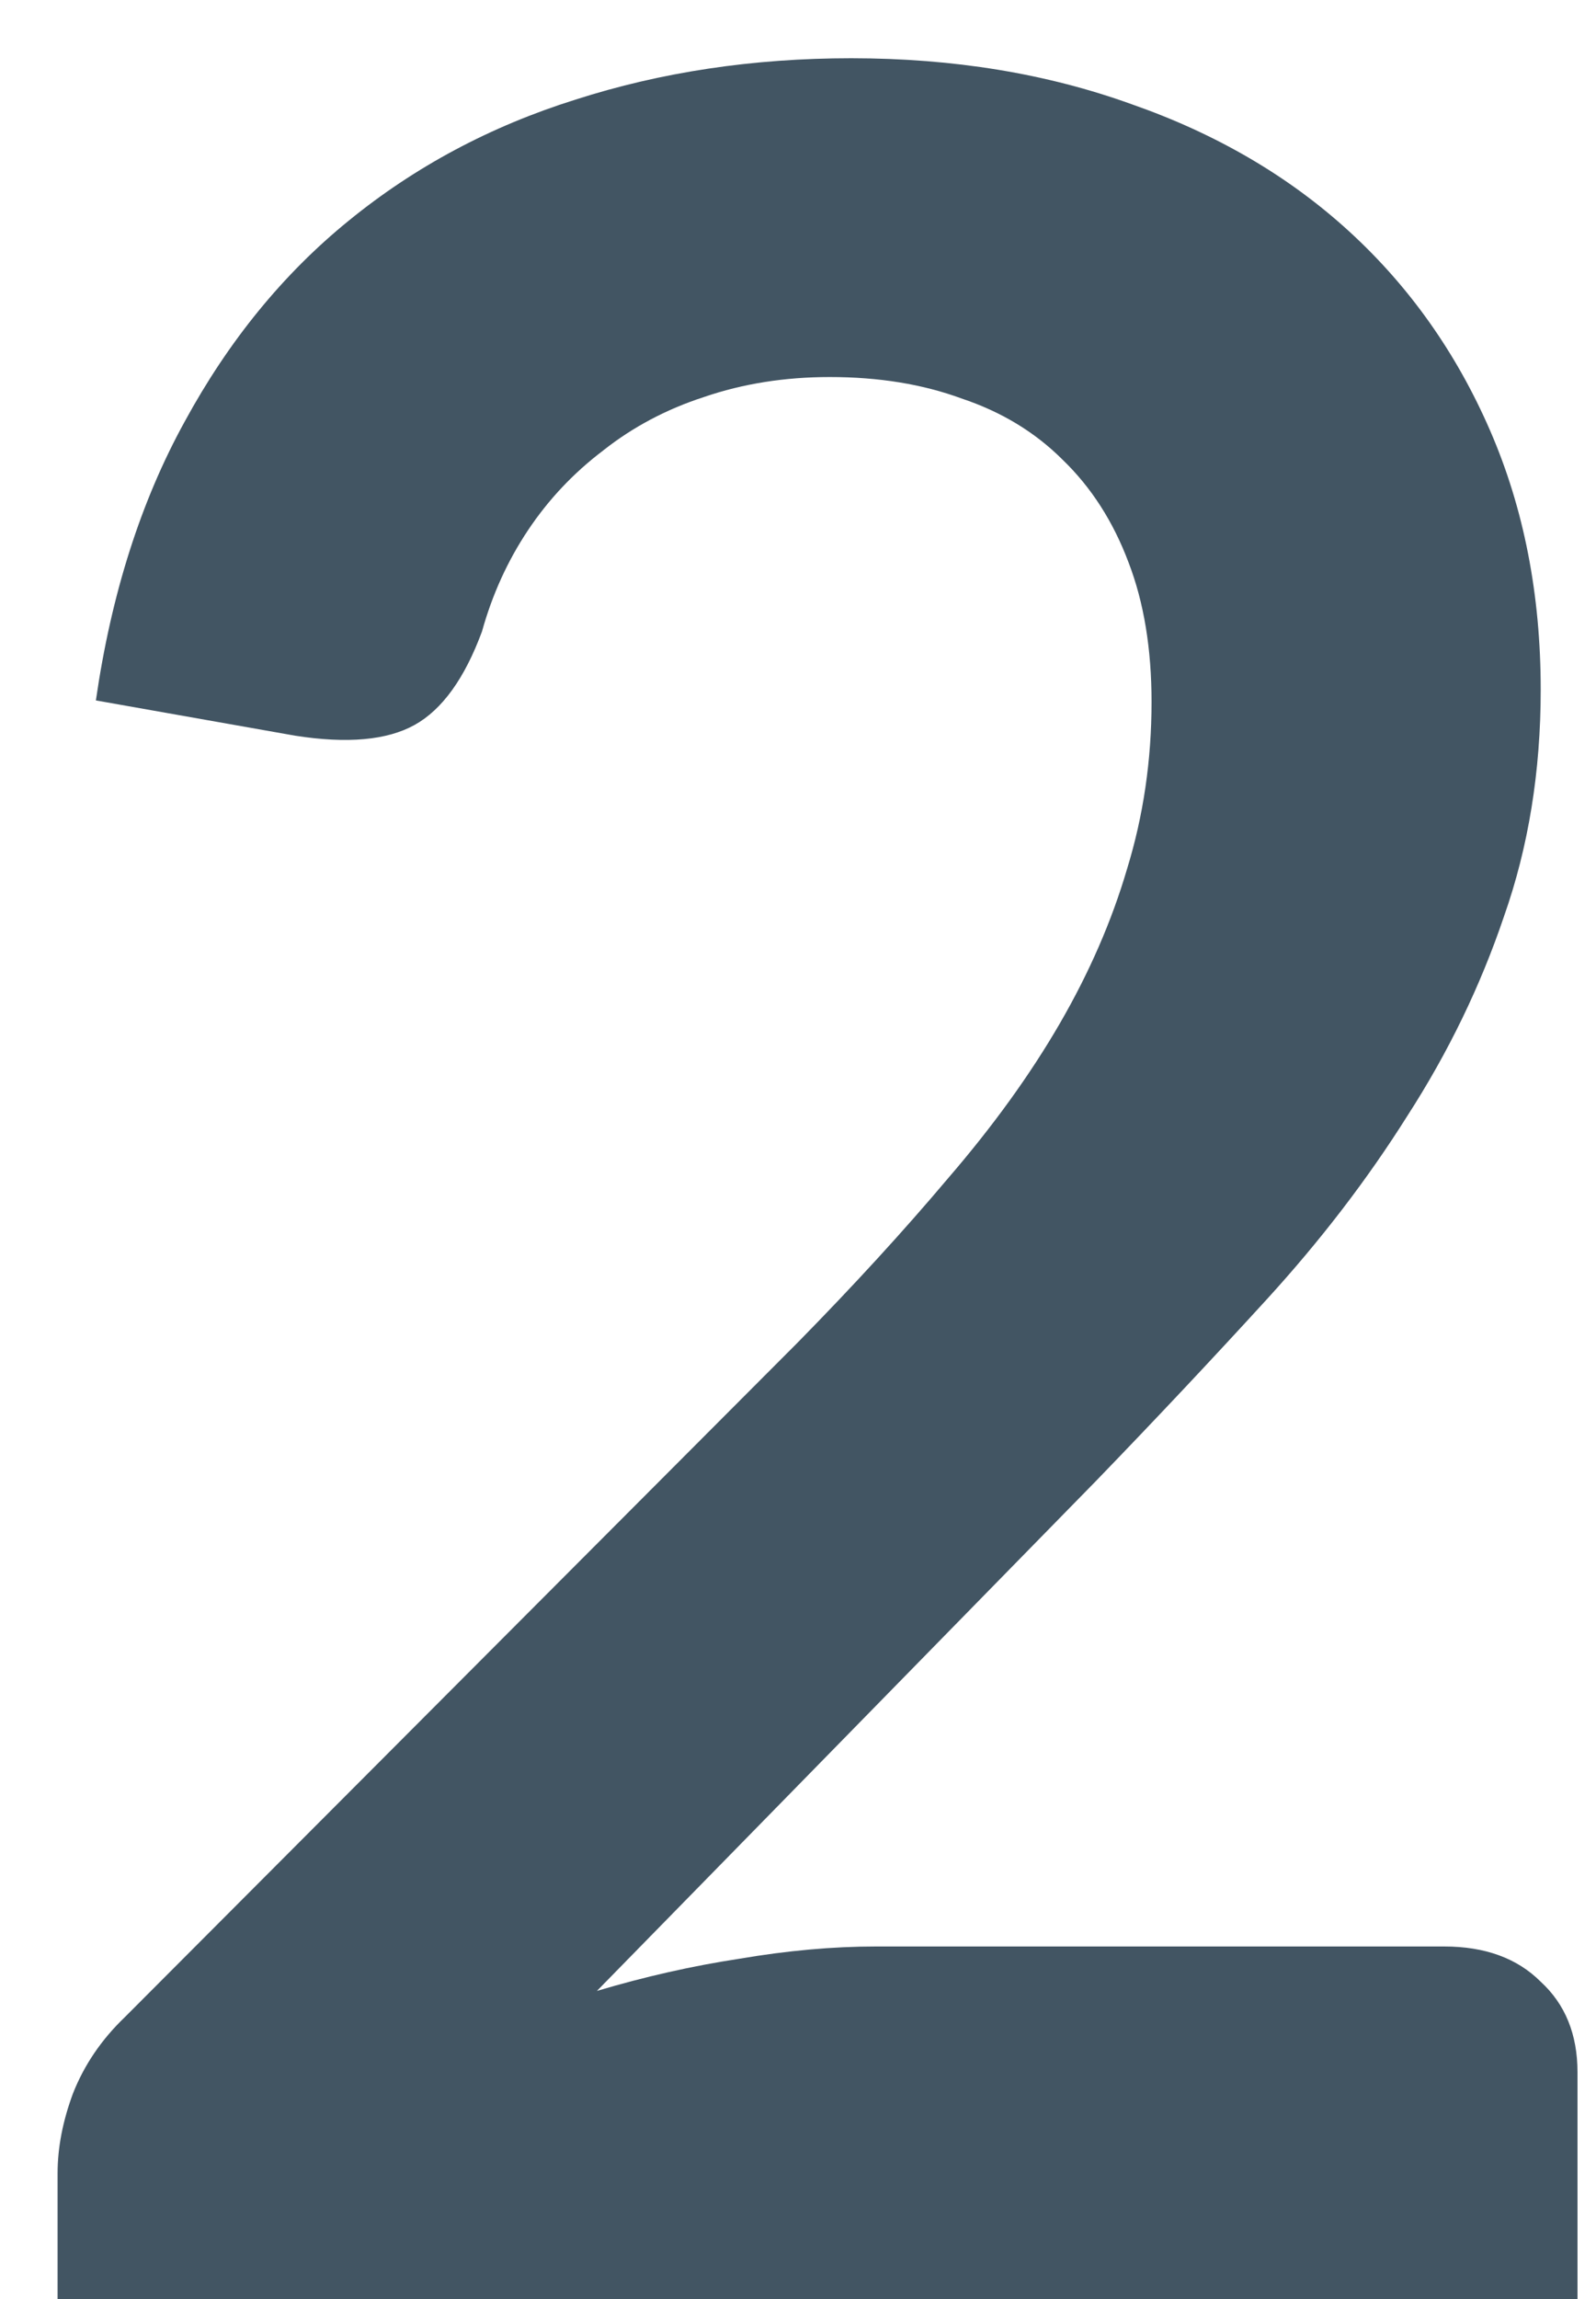 <svg width="25" height="36" viewBox="0 0 25 36" fill="none" xmlns="http://www.w3.org/2000/svg">
<path d="M22.622 30.48C23.262 30.48 23.766 30.664 24.134 31.032C24.518 31.384 24.71 31.856 24.71 32.448V36H0.902V34.032C0.902 33.632 0.982 33.216 1.142 32.784C1.318 32.336 1.59 31.936 1.958 31.584L12.494 21.024C13.374 20.128 14.158 19.272 14.846 18.456C15.55 17.64 16.134 16.832 16.598 16.032C17.062 15.232 17.414 14.424 17.654 13.608C17.91 12.776 18.038 11.904 18.038 10.992C18.038 10.16 17.918 9.432 17.678 8.808C17.438 8.168 17.094 7.632 16.646 7.2C16.214 6.768 15.686 6.448 15.062 6.24C14.454 6.016 13.766 5.904 12.998 5.904C12.294 5.904 11.638 6.008 11.03 6.216C10.438 6.408 9.91 6.688 9.446 7.056C8.982 7.408 8.59 7.824 8.27 8.304C7.95 8.784 7.71 9.312 7.55 9.888C7.278 10.624 6.926 11.112 6.494 11.352C6.062 11.592 5.438 11.648 4.622 11.52L1.502 10.968C1.742 9.304 2.206 7.848 2.894 6.6C3.582 5.336 4.438 4.288 5.462 3.456C6.502 2.608 7.686 1.976 9.014 1.56C10.358 1.128 11.798 0.912 13.334 0.912C14.934 0.912 16.398 1.152 17.726 1.632C19.054 2.096 20.19 2.76 21.134 3.624C22.078 4.488 22.814 5.528 23.342 6.744C23.87 7.96 24.134 9.312 24.134 10.8C24.134 12.08 23.942 13.264 23.558 14.352C23.19 15.44 22.686 16.48 22.046 17.472C21.422 18.464 20.686 19.424 19.838 20.352C18.99 21.28 18.102 22.224 17.174 23.184L9.35 31.176C10.102 30.952 10.846 30.784 11.582 30.672C12.334 30.544 13.046 30.48 13.718 30.48H22.622Z" fill="#425563"/>
</svg>
